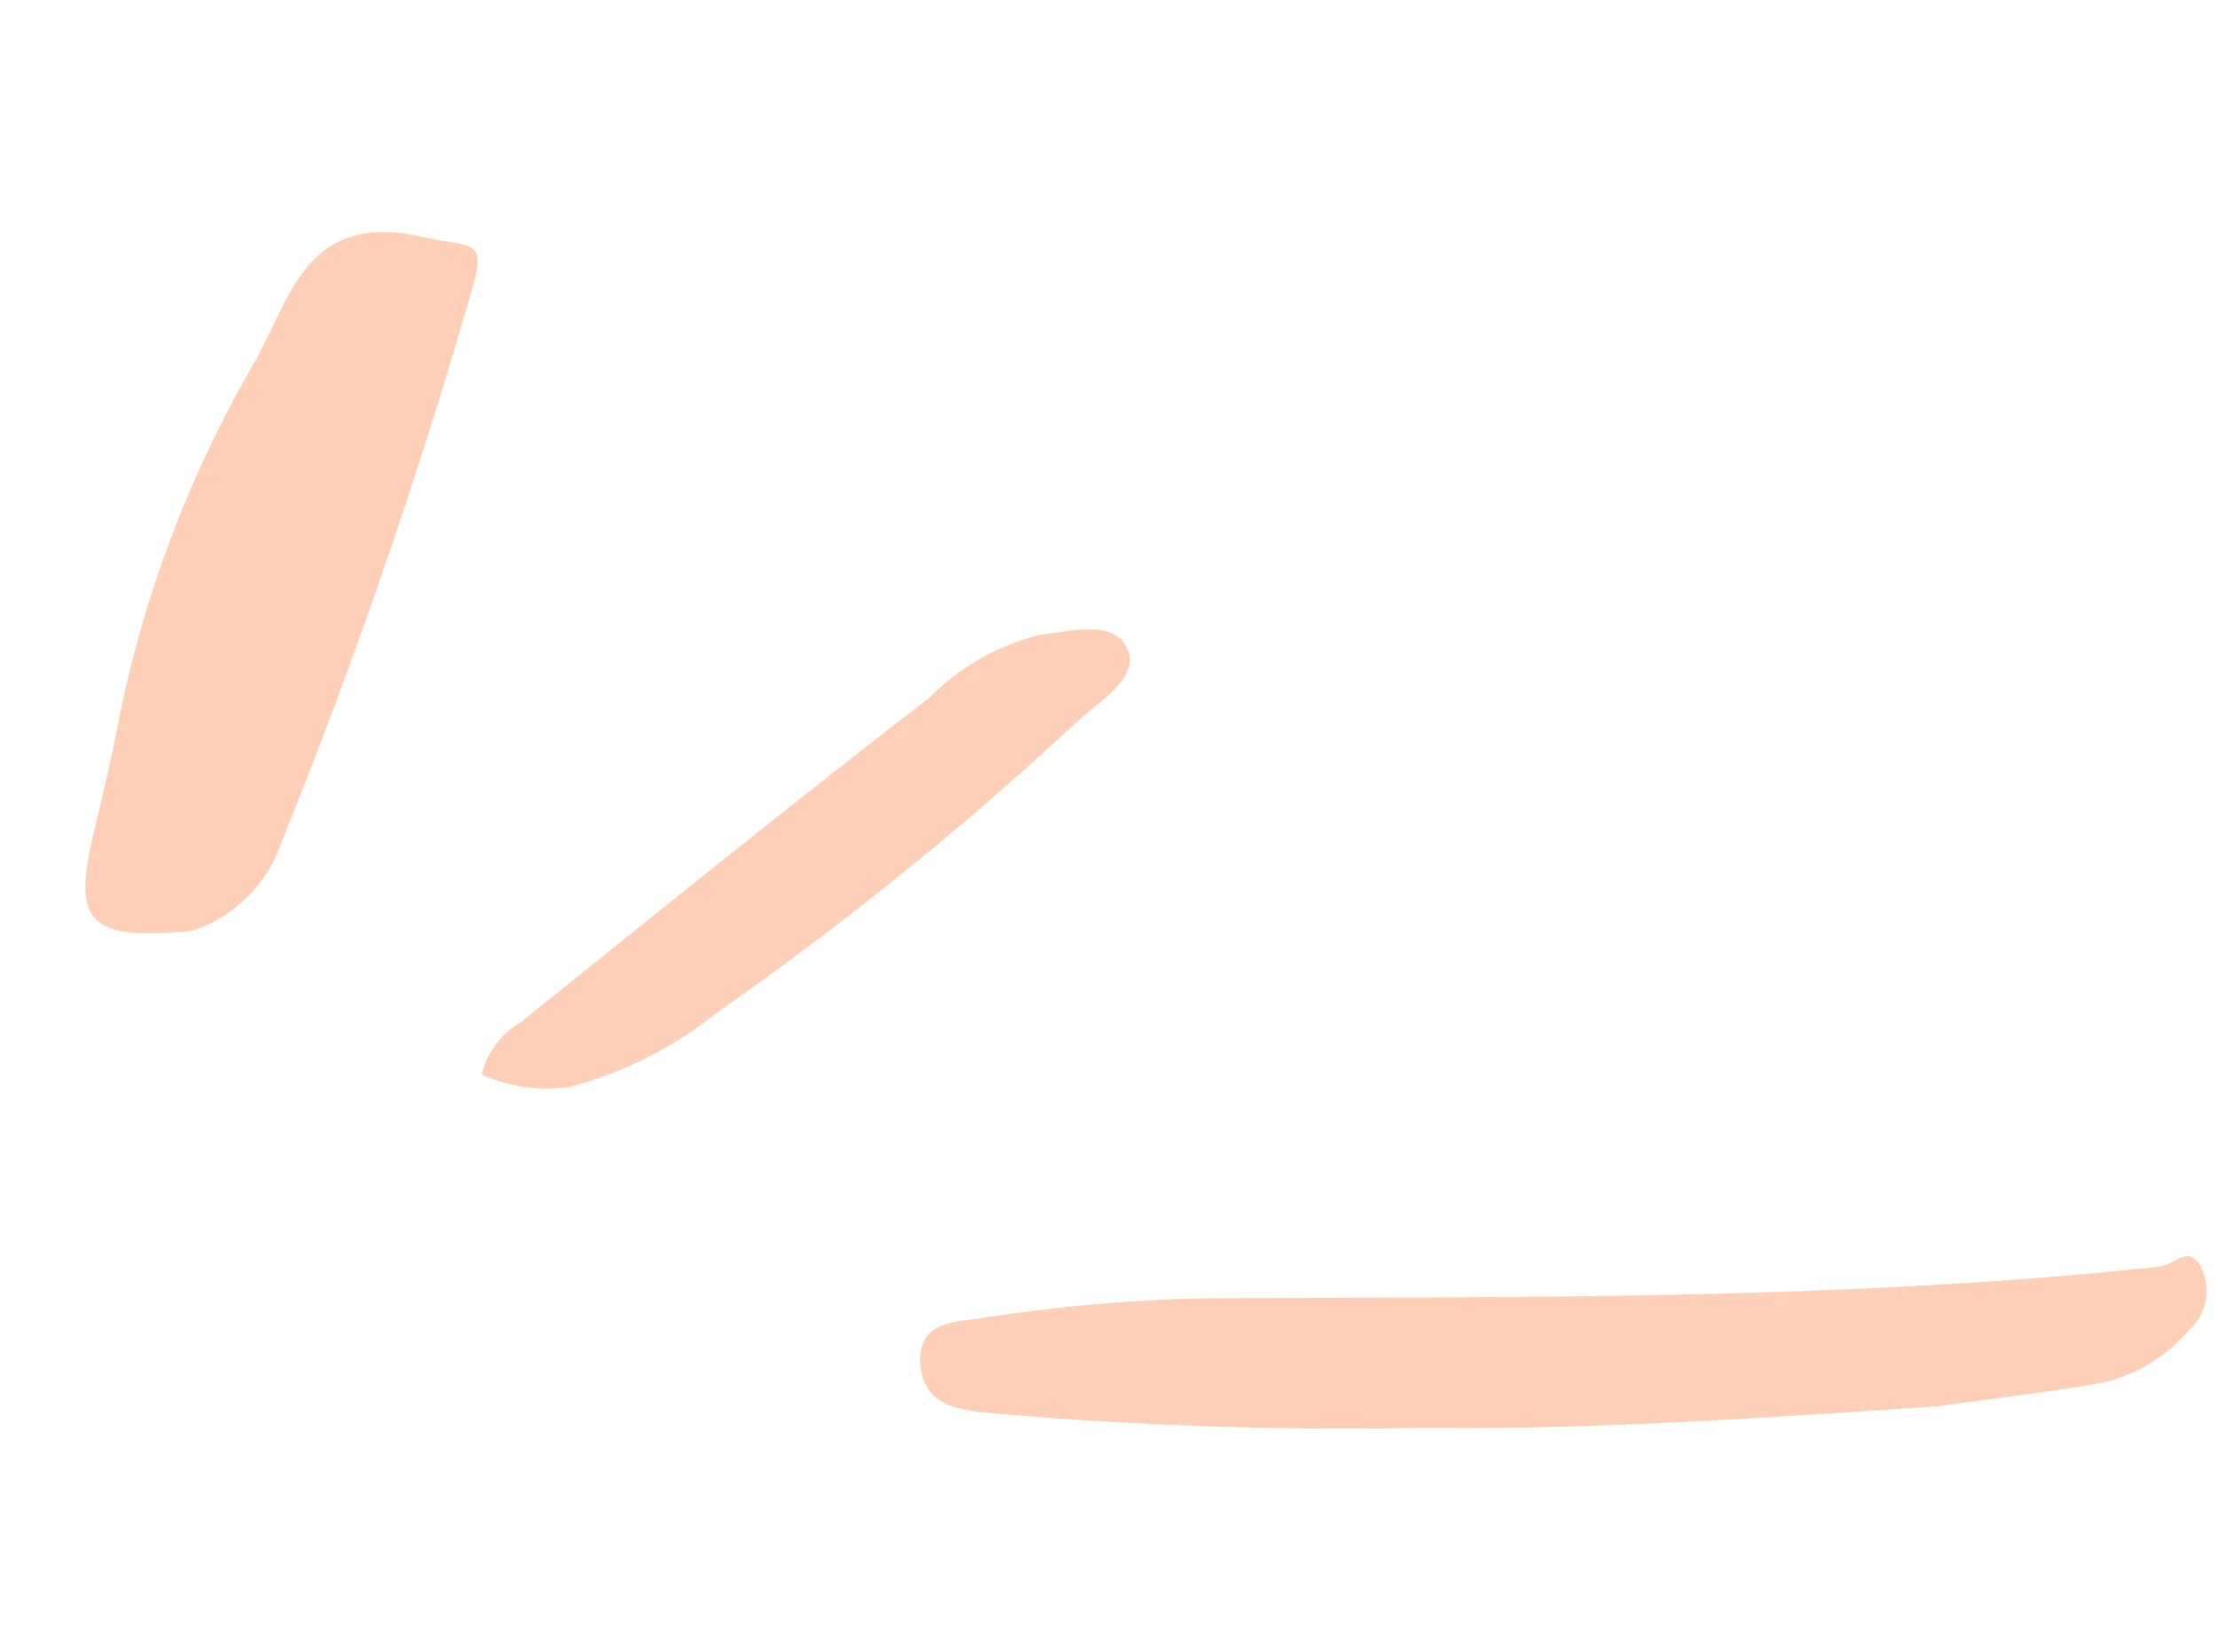 <svg xmlns="http://www.w3.org/2000/svg" width="39.058" height="29.092" viewBox="0 0 39.058 29.092">
  <path id="Union_5" data-name="Union 5" d="M2.049.017a2.785,2.785,0,0,0-1.625.7.92.92,0,0,0-.393,1c.1.388.287.314.488.24A.81.81,0,0,1,.781,1.9c5.648.188,11.232,1.051,16.82,1.8a29.49,29.49,0,0,0,3.93.188c.41,0,1.051.087,1.09-.667.031-.641-.422-.828-.91-.963A70.384,70.384,0,0,0,13.953.889C10.98.432,7.98.23,4.982.008,4.406.008,3.828,0,3.254,0,2.852,0,2.449,0,2.049.017ZM25.332,9.851a58.933,58.933,0,0,0-7.129,4.28c-.424.27-1.121.584-.934,1.111.162.432.732.423,1.225.418.092,0,.184,0,.266,0a4.139,4.139,0,0,0,2.07-.824c2.672-1.517,5.3-3.1,7.941-4.668a1.432,1.432,0,0,0,.789-.807,2.835,2.835,0,0,0-1.48-.432A6.931,6.931,0,0,0,25.332,9.851Zm7.279,3.827a100.266,100.266,0,0,0-4.82,9.428c-.371.85-.07.693.75,1.007,2.01.767,2.471-.819,3.291-1.844a20.522,20.522,0,0,0,3.252-6.024c.2-.566.418-1.125.635-1.683.623-1.547.371-1.909-1.469-1.983A2.477,2.477,0,0,0,32.611,13.678Z" transform="translate(39.058 24.079) rotate(172)" fill="#ffcfb7"/>
</svg>
